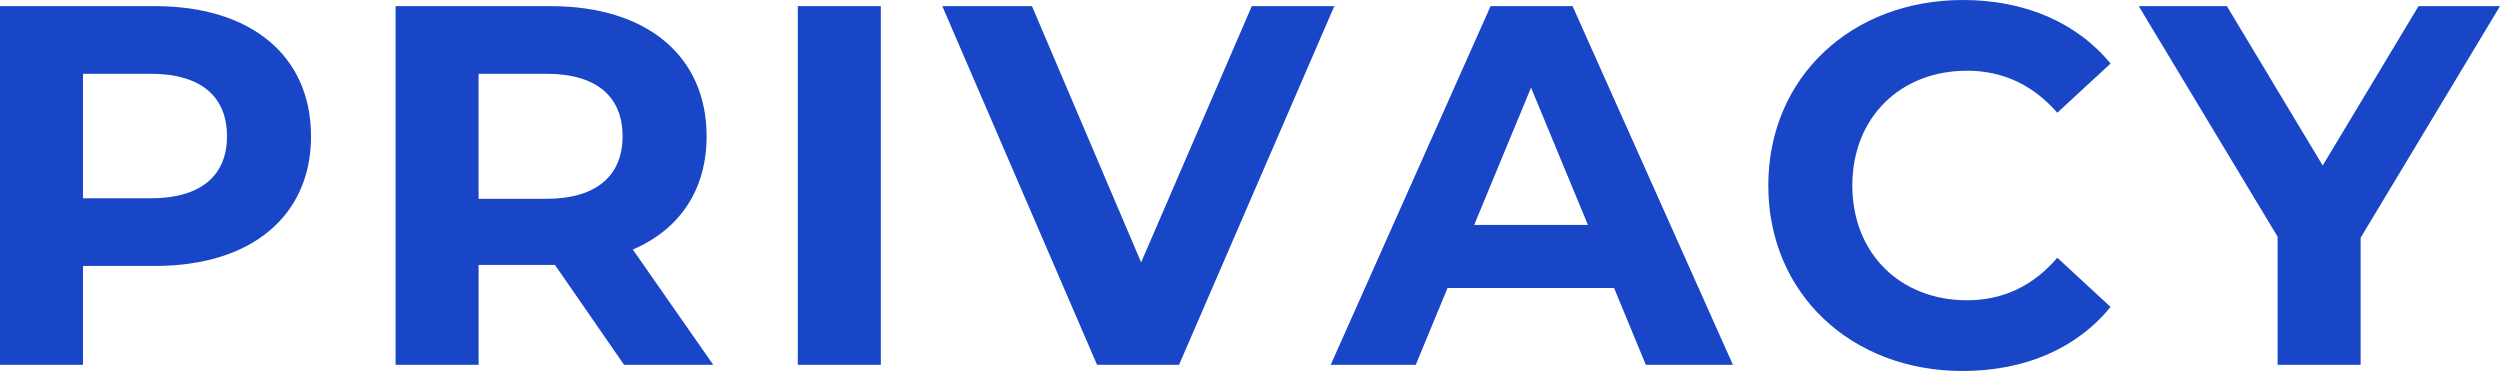 <svg xmlns="http://www.w3.org/2000/svg" width="775.761" height="115.116" viewBox="0 0 775.761 115.116"><defs><style>.a{fill:#1846c7;mix-blend-mode:screen;isolation:isolate;}</style></defs><path class="a" d="M-725.2-111.3h-48.177V0h25.758V-30.687H-725.2c29.733,0,48.336-15.423,48.336-40.227C-676.863-95.877-695.466-111.3-725.2-111.3Zm-1.431,59.625h-20.988V-90.312h20.988c15.741,0,23.691,7.155,23.691,19.4C-702.939-58.83-710.889-51.675-726.63-51.675ZM-552.048,0l-24.963-35.775c14.469-6.2,22.9-18.444,22.9-35.139,0-24.963-18.6-40.386-48.336-40.386h-48.177V0h25.758V-31.005h23.691L-579.714,0Zm-28.143-70.914c0,12.084-7.95,19.4-23.691,19.4H-624.87v-38.8h20.988C-588.141-90.312-580.191-83.157-580.191-70.914ZM-525.813,0h25.758V-111.3h-25.758Zm140.874-111.3-34.344,79.5-33.867-79.5h-27.825L-432.957,0h25.44l48.177-111.3ZM-262.668,0h27.03L-285.4-111.3h-25.44L-360.453,0h26.394l9.858-23.85h51.675Zm-53.265-43.407,17.649-42.612,17.649,42.612ZM-164.406,1.908c19.4,0,35.457-7,45.951-19.875l-16.536-15.264c-7.473,8.745-16.854,13.2-27.984,13.2-20.829,0-35.616-14.628-35.616-35.616s14.787-35.616,35.616-35.616c11.13,0,20.511,4.452,27.984,13.038l16.536-15.264c-10.494-12.72-26.553-19.716-45.792-19.716-34.662,0-60.42,24.009-60.42,57.558S-198.909,1.908-164.406,1.908ZM2.385-111.3H-22.9L-52.629-61.851-82.362-111.3H-109.71l43.089,71.55V0h25.758V-39.432Z" transform="translate(773.376 113.208)"/></svg>